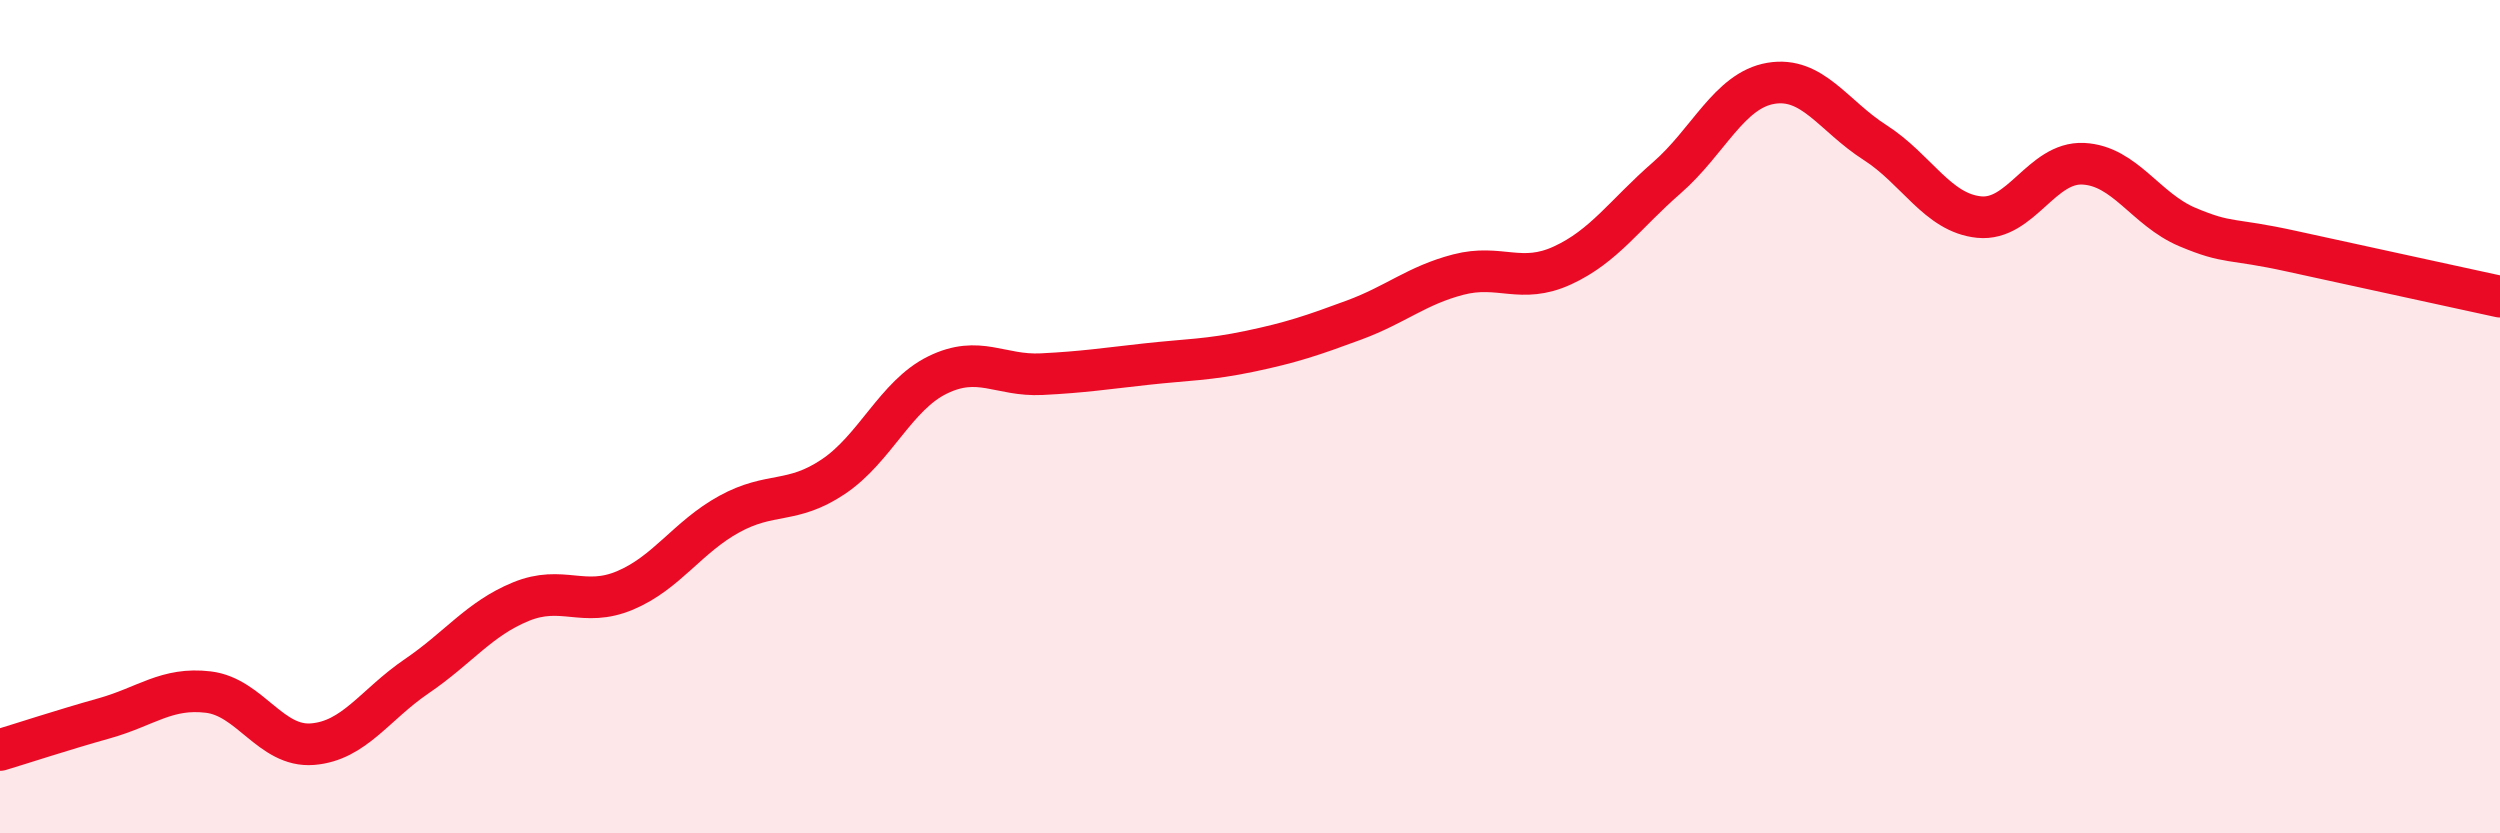 
    <svg width="60" height="20" viewBox="0 0 60 20" xmlns="http://www.w3.org/2000/svg">
      <path
        d="M 0,18 C 0.5,17.85 1.5,17.52 2.5,17.24 C 3.5,16.96 4,16.49 5,16.61 C 6,16.73 6.5,17.94 7.5,17.86 C 8.5,17.78 9,16.91 10,16.23 C 11,15.55 11.5,14.85 12.5,14.44 C 13.5,14.03 14,14.59 15,14.17 C 16,13.75 16.5,12.89 17.5,12.34 C 18.5,11.79 19,12.11 20,11.44 C 21,10.77 21.5,9.49 22.5,9 C 23.5,8.51 24,9.03 25,8.98 C 26,8.93 26.5,8.85 27.5,8.74 C 28.5,8.63 29,8.64 30,8.43 C 31,8.22 31.5,8.05 32.5,7.68 C 33.5,7.31 34,6.85 35,6.59 C 36,6.33 36.5,6.83 37.5,6.37 C 38.5,5.91 39,5.14 40,4.27 C 41,3.4 41.5,2.17 42.5,2 C 43.5,1.83 44,2.78 45,3.42 C 46,4.06 46.5,5.11 47.5,5.21 C 48.5,5.31 49,3.88 50,3.93 C 51,3.98 51.5,5.03 52.5,5.45 C 53.5,5.87 53.5,5.7 55,6.03 C 56.5,6.36 59,6.9 60,7.12L60 20L0 20Z"
        fill="#EB0A25"
        opacity="0.1"
        stroke-linecap="round"
        stroke-linejoin="round"
      />
      <path
        d="M 0,18 C 0.5,17.85 1.5,17.52 2.5,17.24 C 3.5,16.96 4,16.49 5,16.61 C 6,16.73 6.5,17.94 7.5,17.86 C 8.5,17.78 9,16.91 10,16.23 C 11,15.55 11.5,14.85 12.5,14.44 C 13.5,14.03 14,14.59 15,14.17 C 16,13.75 16.5,12.89 17.5,12.34 C 18.5,11.79 19,12.11 20,11.44 C 21,10.77 21.5,9.49 22.5,9 C 23.5,8.51 24,9.03 25,8.98 C 26,8.93 26.5,8.85 27.5,8.74 C 28.5,8.63 29,8.64 30,8.43 C 31,8.22 31.5,8.05 32.5,7.68 C 33.5,7.31 34,6.85 35,6.59 C 36,6.33 36.5,6.83 37.5,6.37 C 38.5,5.91 39,5.14 40,4.27 C 41,3.4 41.5,2.17 42.5,2 C 43.5,1.83 44,2.78 45,3.42 C 46,4.06 46.5,5.11 47.5,5.21 C 48.5,5.31 49,3.88 50,3.93 C 51,3.98 51.5,5.03 52.5,5.45 C 53.5,5.87 53.5,5.7 55,6.03 C 56.5,6.36 59,6.9 60,7.12"
        stroke="#EB0A25"
        stroke-width="1"
        fill="none"
        stroke-linecap="round"
        stroke-linejoin="round"
      />
    </svg>
  